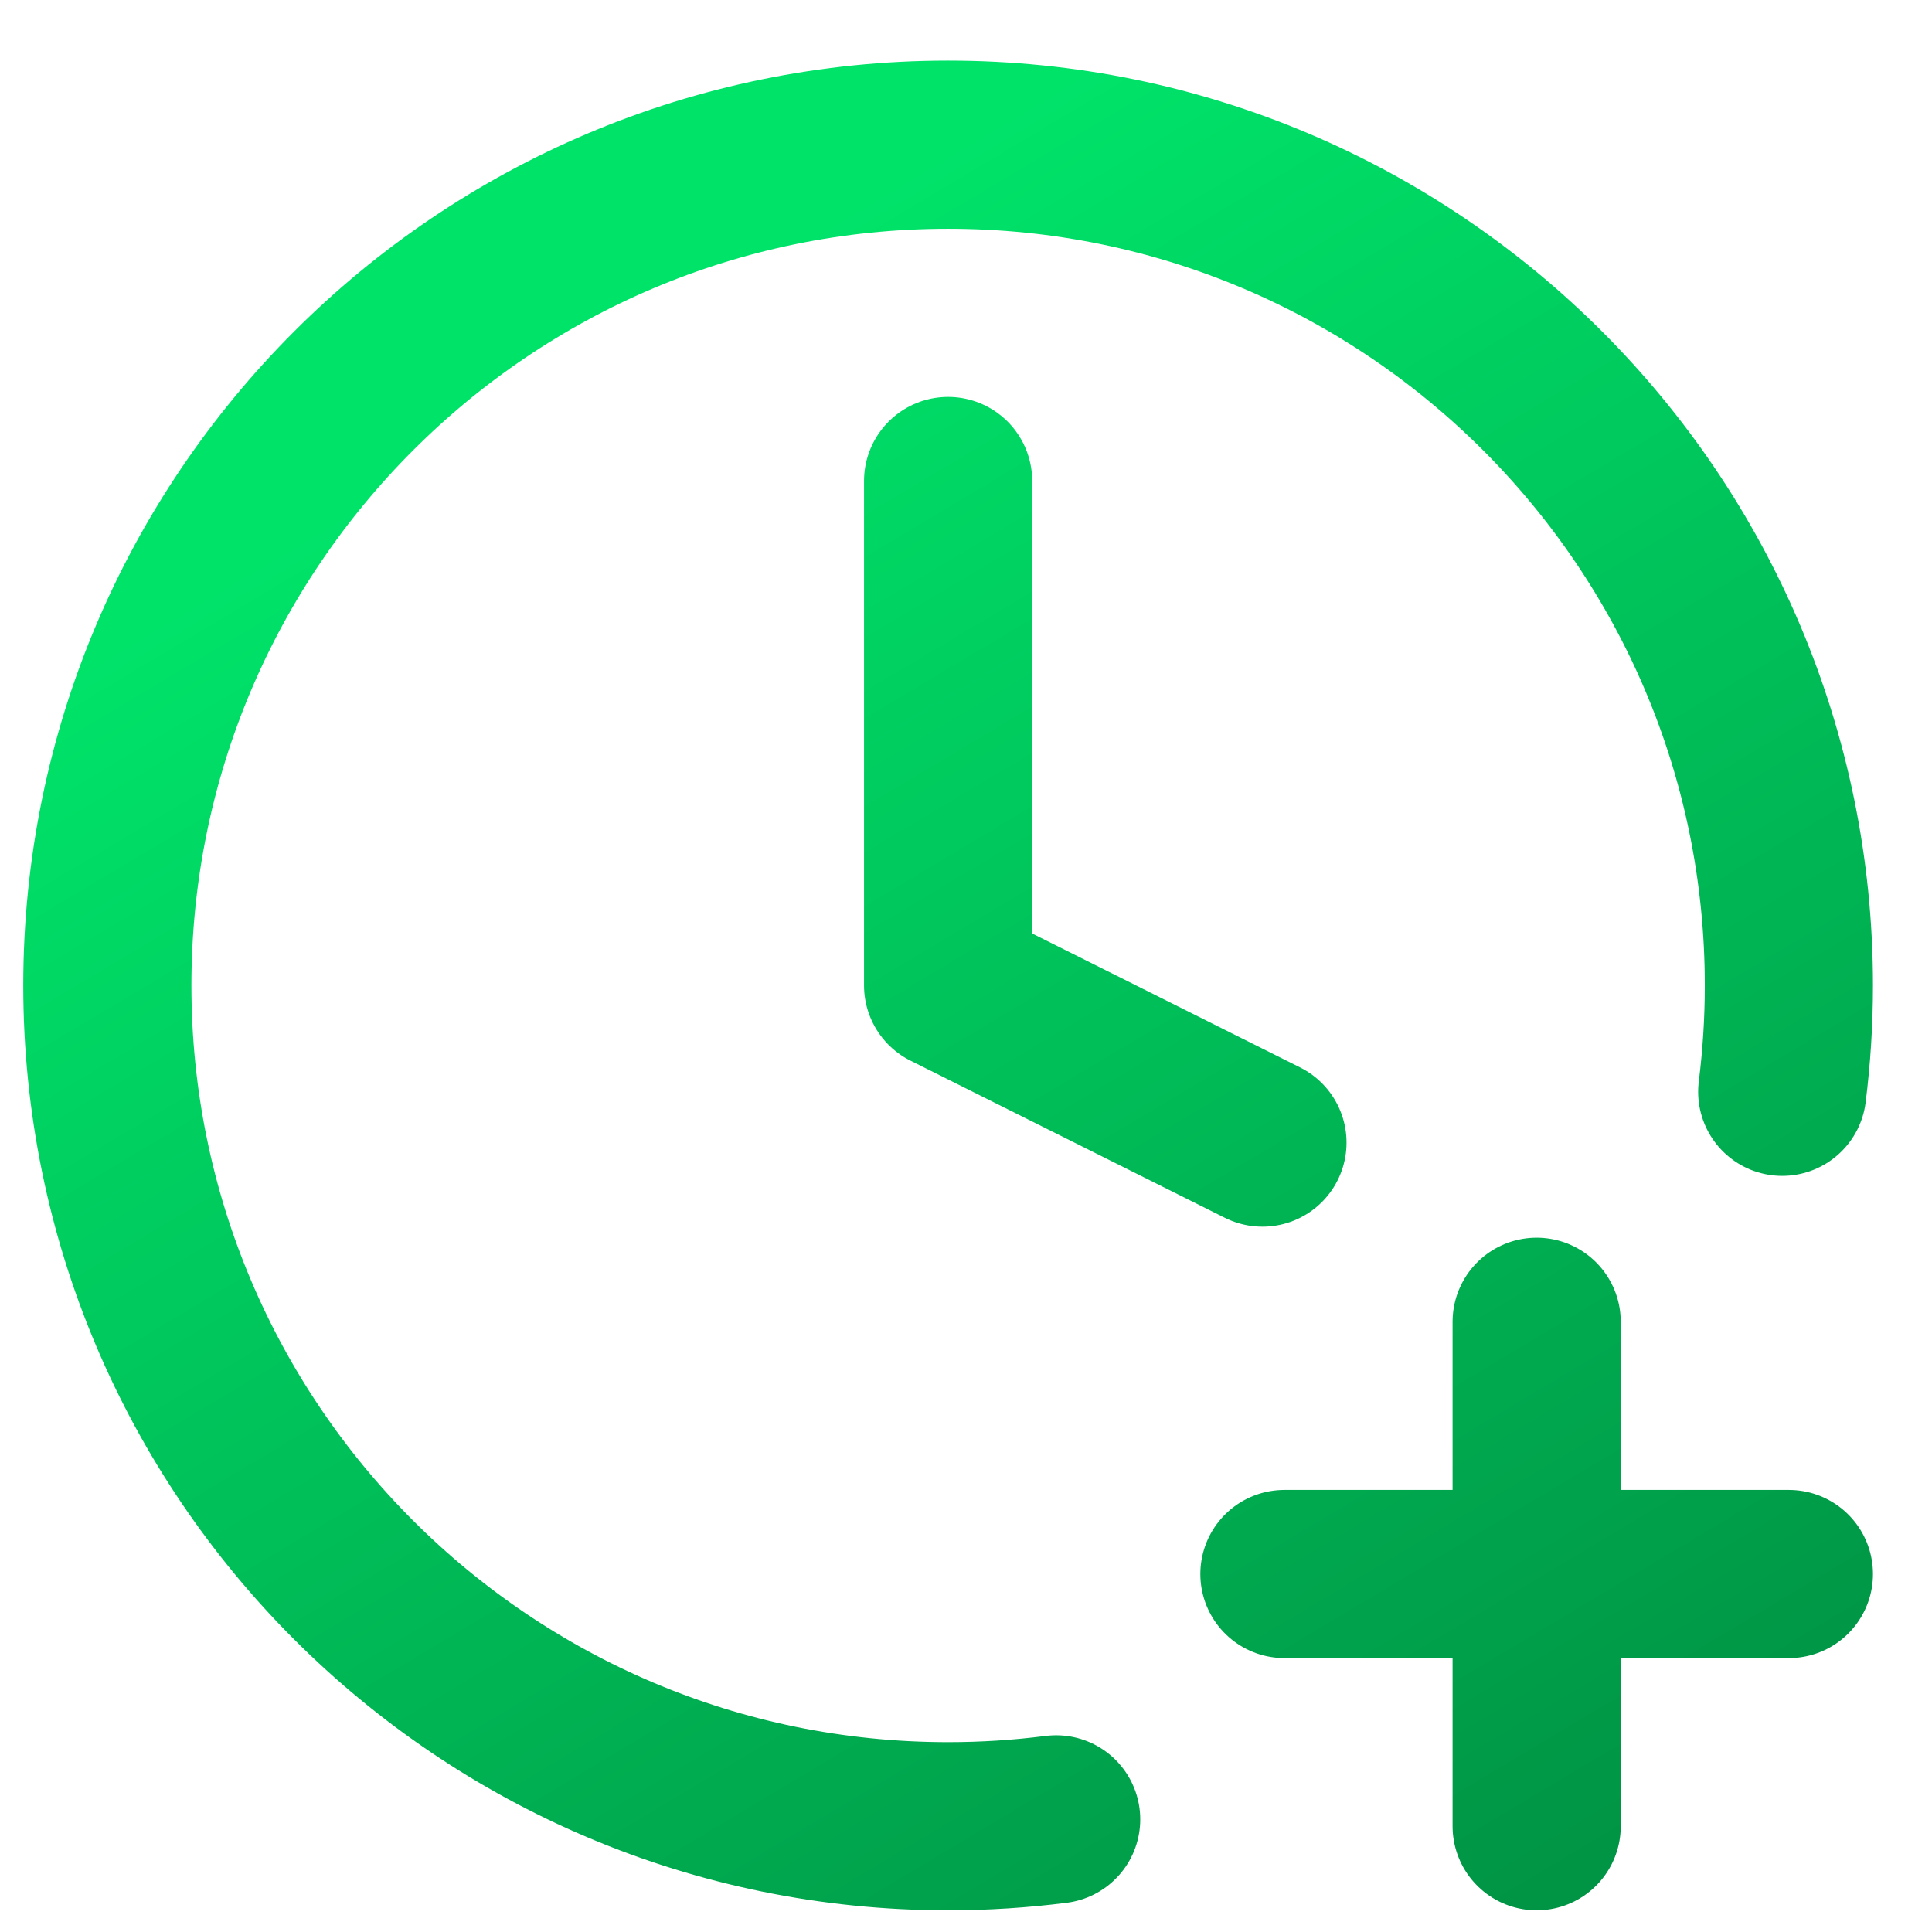 <svg xmlns="http://www.w3.org/2000/svg" width="27" height="27" viewBox="0 0 27 27" fill="none"><path d="M24.907 15.258C24.968 14.771 25 14.275 25 13.772C25 7.282 19.739 2.022 13.25 2.022C6.761 2.022 1.5 7.282 1.5 13.772C1.5 20.261 6.761 25.522 13.25 25.522C13.762 25.522 14.266 25.489 14.76 25.426M13.25 6.722V13.772L17.643 15.968M21.475 25.522V18.472M17.95 21.997H25" stroke="url(#paint0_linear_58_9097)" stroke-width="2.35" stroke-linecap="round" stroke-linejoin="round"></path><defs><linearGradient id="paint0_linear_58_9097" x1="13.25" y1="2.022" x2="30.094" y2="30.25" gradientUnits="userSpaceOnUse"><stop stop-color="#00E369"></stop><stop offset="1" stop-color="#007D3A"></stop></linearGradient></defs></svg>